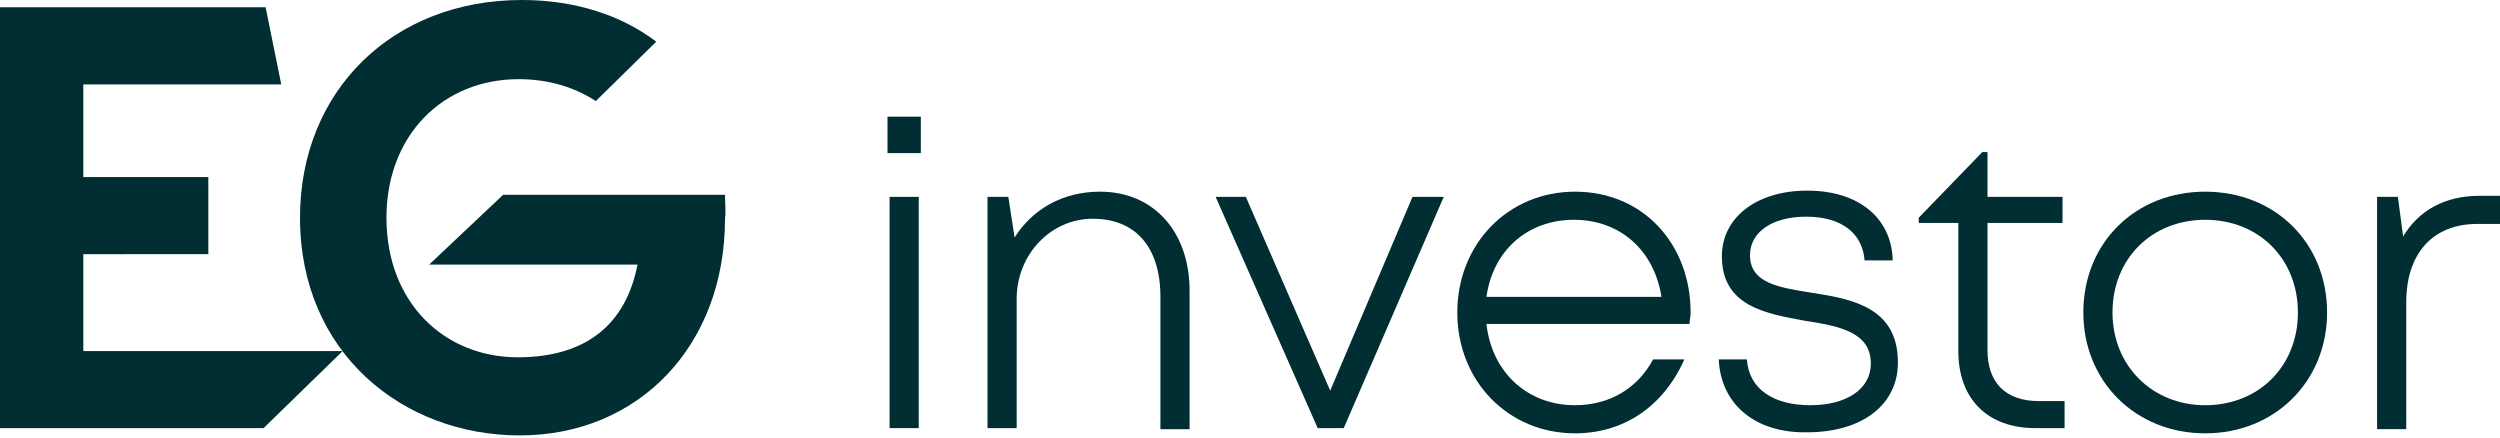 <?xml version="1.0" encoding="utf-8"?>
<!-- Generator: Adobe Illustrator 26.5.0, SVG Export Plug-In . SVG Version: 6.00 Build 0)  -->
<svg version="1.1" id="Calque_1" xmlns="http://www.w3.org/2000/svg" xmlns:xlink="http://www.w3.org/1999/xlink" x="0px" y="0px"
	 viewBox="0 0 240 42" style="enable-background:new 0 0 240 42;" xml:space="preserve">
<style type="text/css">
	.st0{fill:#002E33;}
</style>
<g>
	<g>
		<path class="st0" d="M85.2,11.2h3.2v3.5h-3.2V11.2z M85.4,18.9h2.8v22.2h-2.8V18.9z"/>
		<path class="st0" d="M114.2,27.9v13.3h-2.8V28.5c0-4.8-2.4-7.5-6.5-7.5c-4,0-7.3,3.4-7.3,7.7v12.4h-2.8V18.9h2l0.6,3.9
			c1.7-2.7,4.6-4.4,8.2-4.4C110.8,18.4,114.2,22.3,114.2,27.9z"/>
		<path class="st0" d="M138.6,18.9L129,41.1h-2.5l-9.8-22.2h2.9l8.1,18.6l7.9-18.6H138.6z"/>
		<path class="st0" d="M162.2,31.1h-19.5c0.5,4.6,3.9,7.8,8.5,7.8c3.3,0,6-1.6,7.5-4.4h3c-2,4.5-5.8,7.1-10.5,7.1
			c-6.4,0-11.3-5-11.3-11.6s4.9-11.6,11.3-11.6c6.6,0,11.1,5.1,11.1,11.6C162.3,30.4,162.2,30.7,162.2,31.1z M151.1,21.1
			c-4.5,0-7.8,3-8.4,7.4h16.8C158.8,24,155.5,21.1,151.1,21.1L151.1,21.1z"/>
		<path class="st0" d="M165,34.5h2.7c0.2,2.9,2.6,4.4,6.1,4.4c3.4,0,5.8-1.5,5.8-4c0-3-3-3.6-6.3-4.1c-3.8-0.7-8-1.4-8-6.2
			c0-3.7,3.3-6.3,8.2-6.3s8.1,2.6,8.2,6.7H179c-0.2-2.6-2.2-4.2-5.6-4.2c-3.3,0-5.4,1.5-5.4,3.7c0,2.7,2.8,3.1,5.9,3.6
			c3.9,0.6,8.3,1.4,8.3,6.7c0,4.1-3.5,6.7-8.7,6.7C168.6,41.6,165.2,38.9,165,34.5z"/>
		<path class="st0" d="M198.2,38.5v2.6h-2.8c-4.6,0-7.4-2.8-7.4-7.4V21.4h-3.8v-0.5l6.1-6.3h0.5v4.3h7.2v2.5h-7.2v12.2
			c0,3.2,1.8,4.9,4.9,4.9H198.2z"/>
		<path class="st0" d="M200,30c0-6.7,5-11.6,11.7-11.6s11.7,4.9,11.7,11.6c0,6.6-5,11.6-11.7,11.6S200,36.6,200,30z M220.6,30
			c0-5.1-3.7-8.9-8.9-8.9c-5.1,0-8.9,3.7-8.9,8.9c0,5.1,3.8,8.9,8.9,8.9C216.9,38.9,220.6,35.1,220.6,30z"/>
		<path class="st0" d="M240,18.8v2.7h-2.2c-4.3,0-6.8,2.9-6.8,7.5v12.2h-2.8V18.9h2l0.5,3.8c1.5-2.5,4-3.9,7.3-3.9H240z"/>
	</g>
</g>
<path class="st0" d="M25.3,41.1H0V0.7h25.5L27,8.1H8V17h12v7.4H8v9.3h24.9L25.3,41.1z"/>
<path class="st0" d="M69.6,18.7H48.3l-7.1,6.7h20c-1.1,5.7-4.9,8.9-11.5,8.9c-7,0-12.6-5.2-12.6-13.4c0-7.9,5.4-13.3,12.7-13.3
	c2.9,0,5.4,0.8,7.4,2.1L63,4c-3.3-2.5-7.7-4-12.9-4C37.7,0,28.8,8.7,28.8,20.9c0,13,9.9,20.9,21.1,20.9c11.4,0,19.7-8.6,19.7-20.8
	C69.7,20.2,69.6,19.5,69.6,18.7z"/>
</svg>
